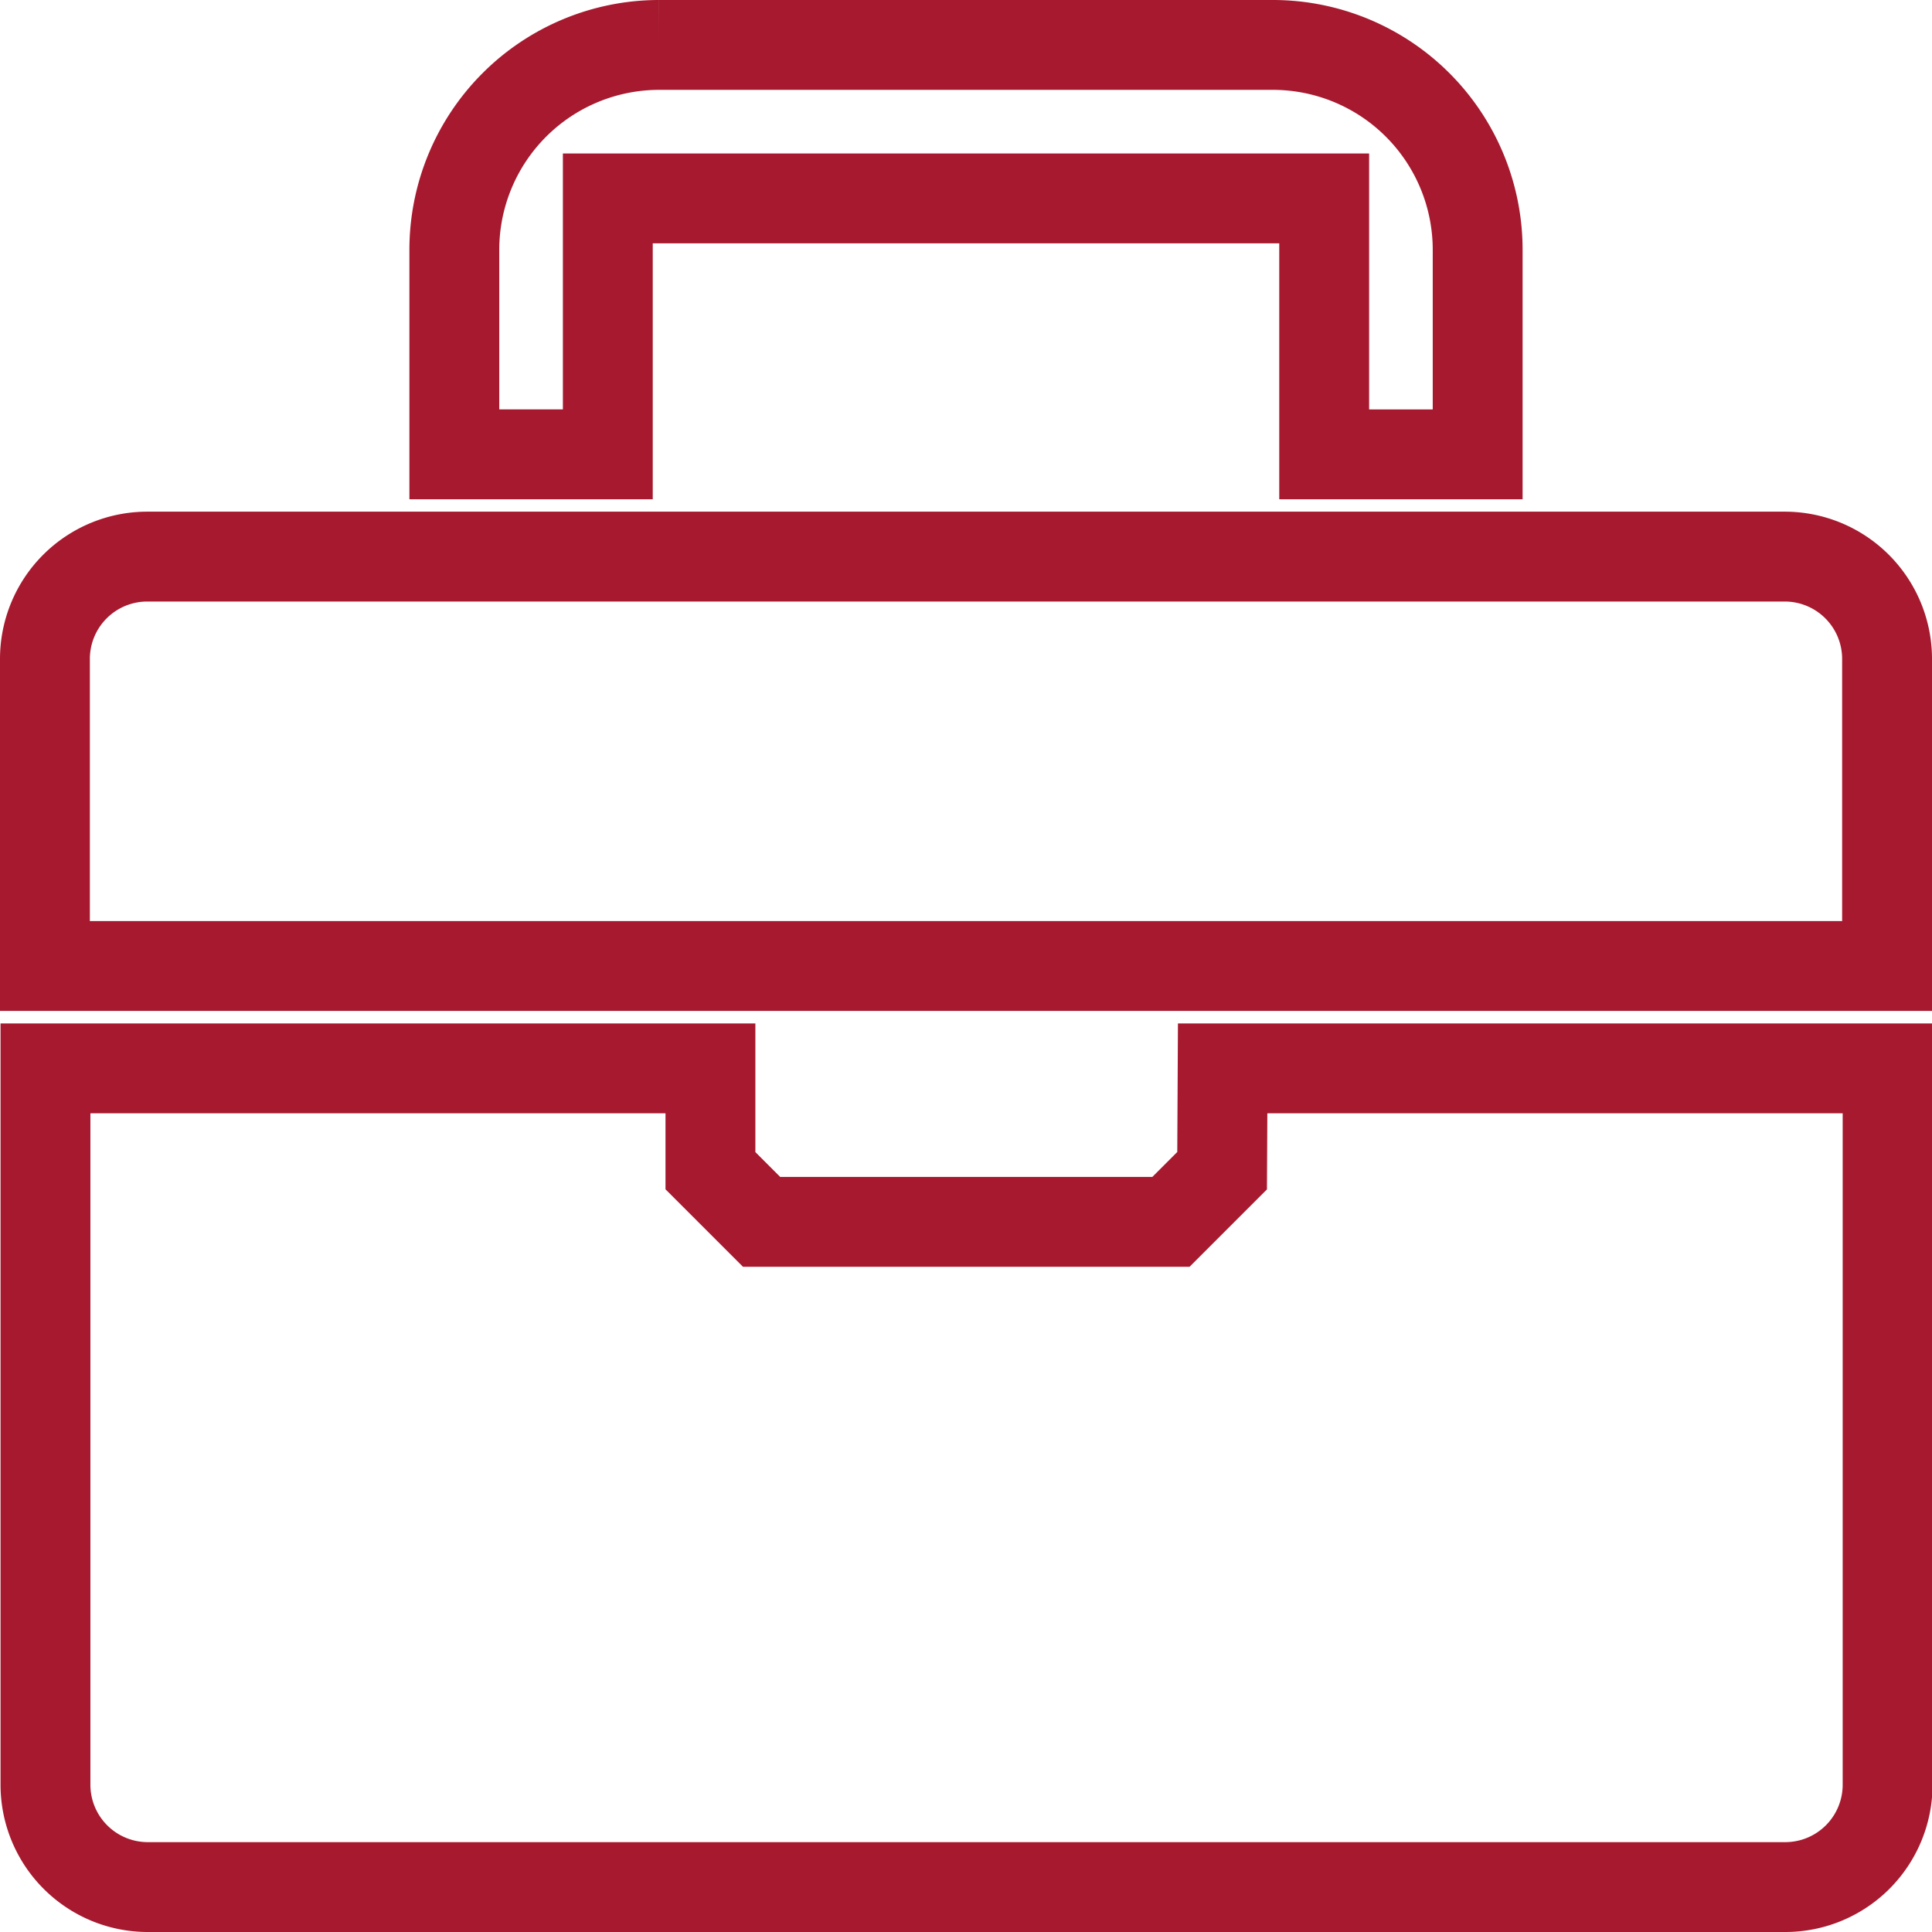 <svg xmlns="http://www.w3.org/2000/svg" width="21.5" height="21.5" viewBox="0 0 21.5 21.5">
  <g id="Group_60" data-name="Group 60" transform="translate(0.5 0.5)">
    <g id="Group_59" data-name="Group 59" transform="translate(4.556)">
      <g id="Group_58" data-name="Group 58">
        <path id="Path_55" data-name="Path 55" d="M434.764,1305.208h7.972v2.848h1.708v-2.278a2.28,2.28,0,0,0-2.277-2.278h-6.834a2.28,2.28,0,0,0-2.277,2.278v2.278h1.708Z" transform="translate(-433.056 -1303.5)" fill="none" stroke="#a6192e" stroke-width="1"/>
      </g>
    </g>
    <path id="Path_56" data-name="Path 56" d="M441.6,1316.028l-.569.569h-4.556l-.569-.569v-1.139h-7.4v7.972a1.139,1.139,0,0,0,1.139,1.139h18.222a1.139,1.139,0,0,0,1.139-1.139v-7.972h-7.4Z" transform="translate(-428.5 -1303.5)" fill="none" stroke="#a6192e" stroke-width="1"/>
    <path id="Path_57" data-name="Path 57" d="M447.861,1309.194H429.639a1.139,1.139,0,0,0-1.139,1.139v3.417H449v-3.417A1.139,1.139,0,0,0,447.861,1309.194Z" transform="translate(-428.5 -1303.5)" fill="none" stroke="#a6192e" stroke-width="1"/>
  </g>
</svg>
